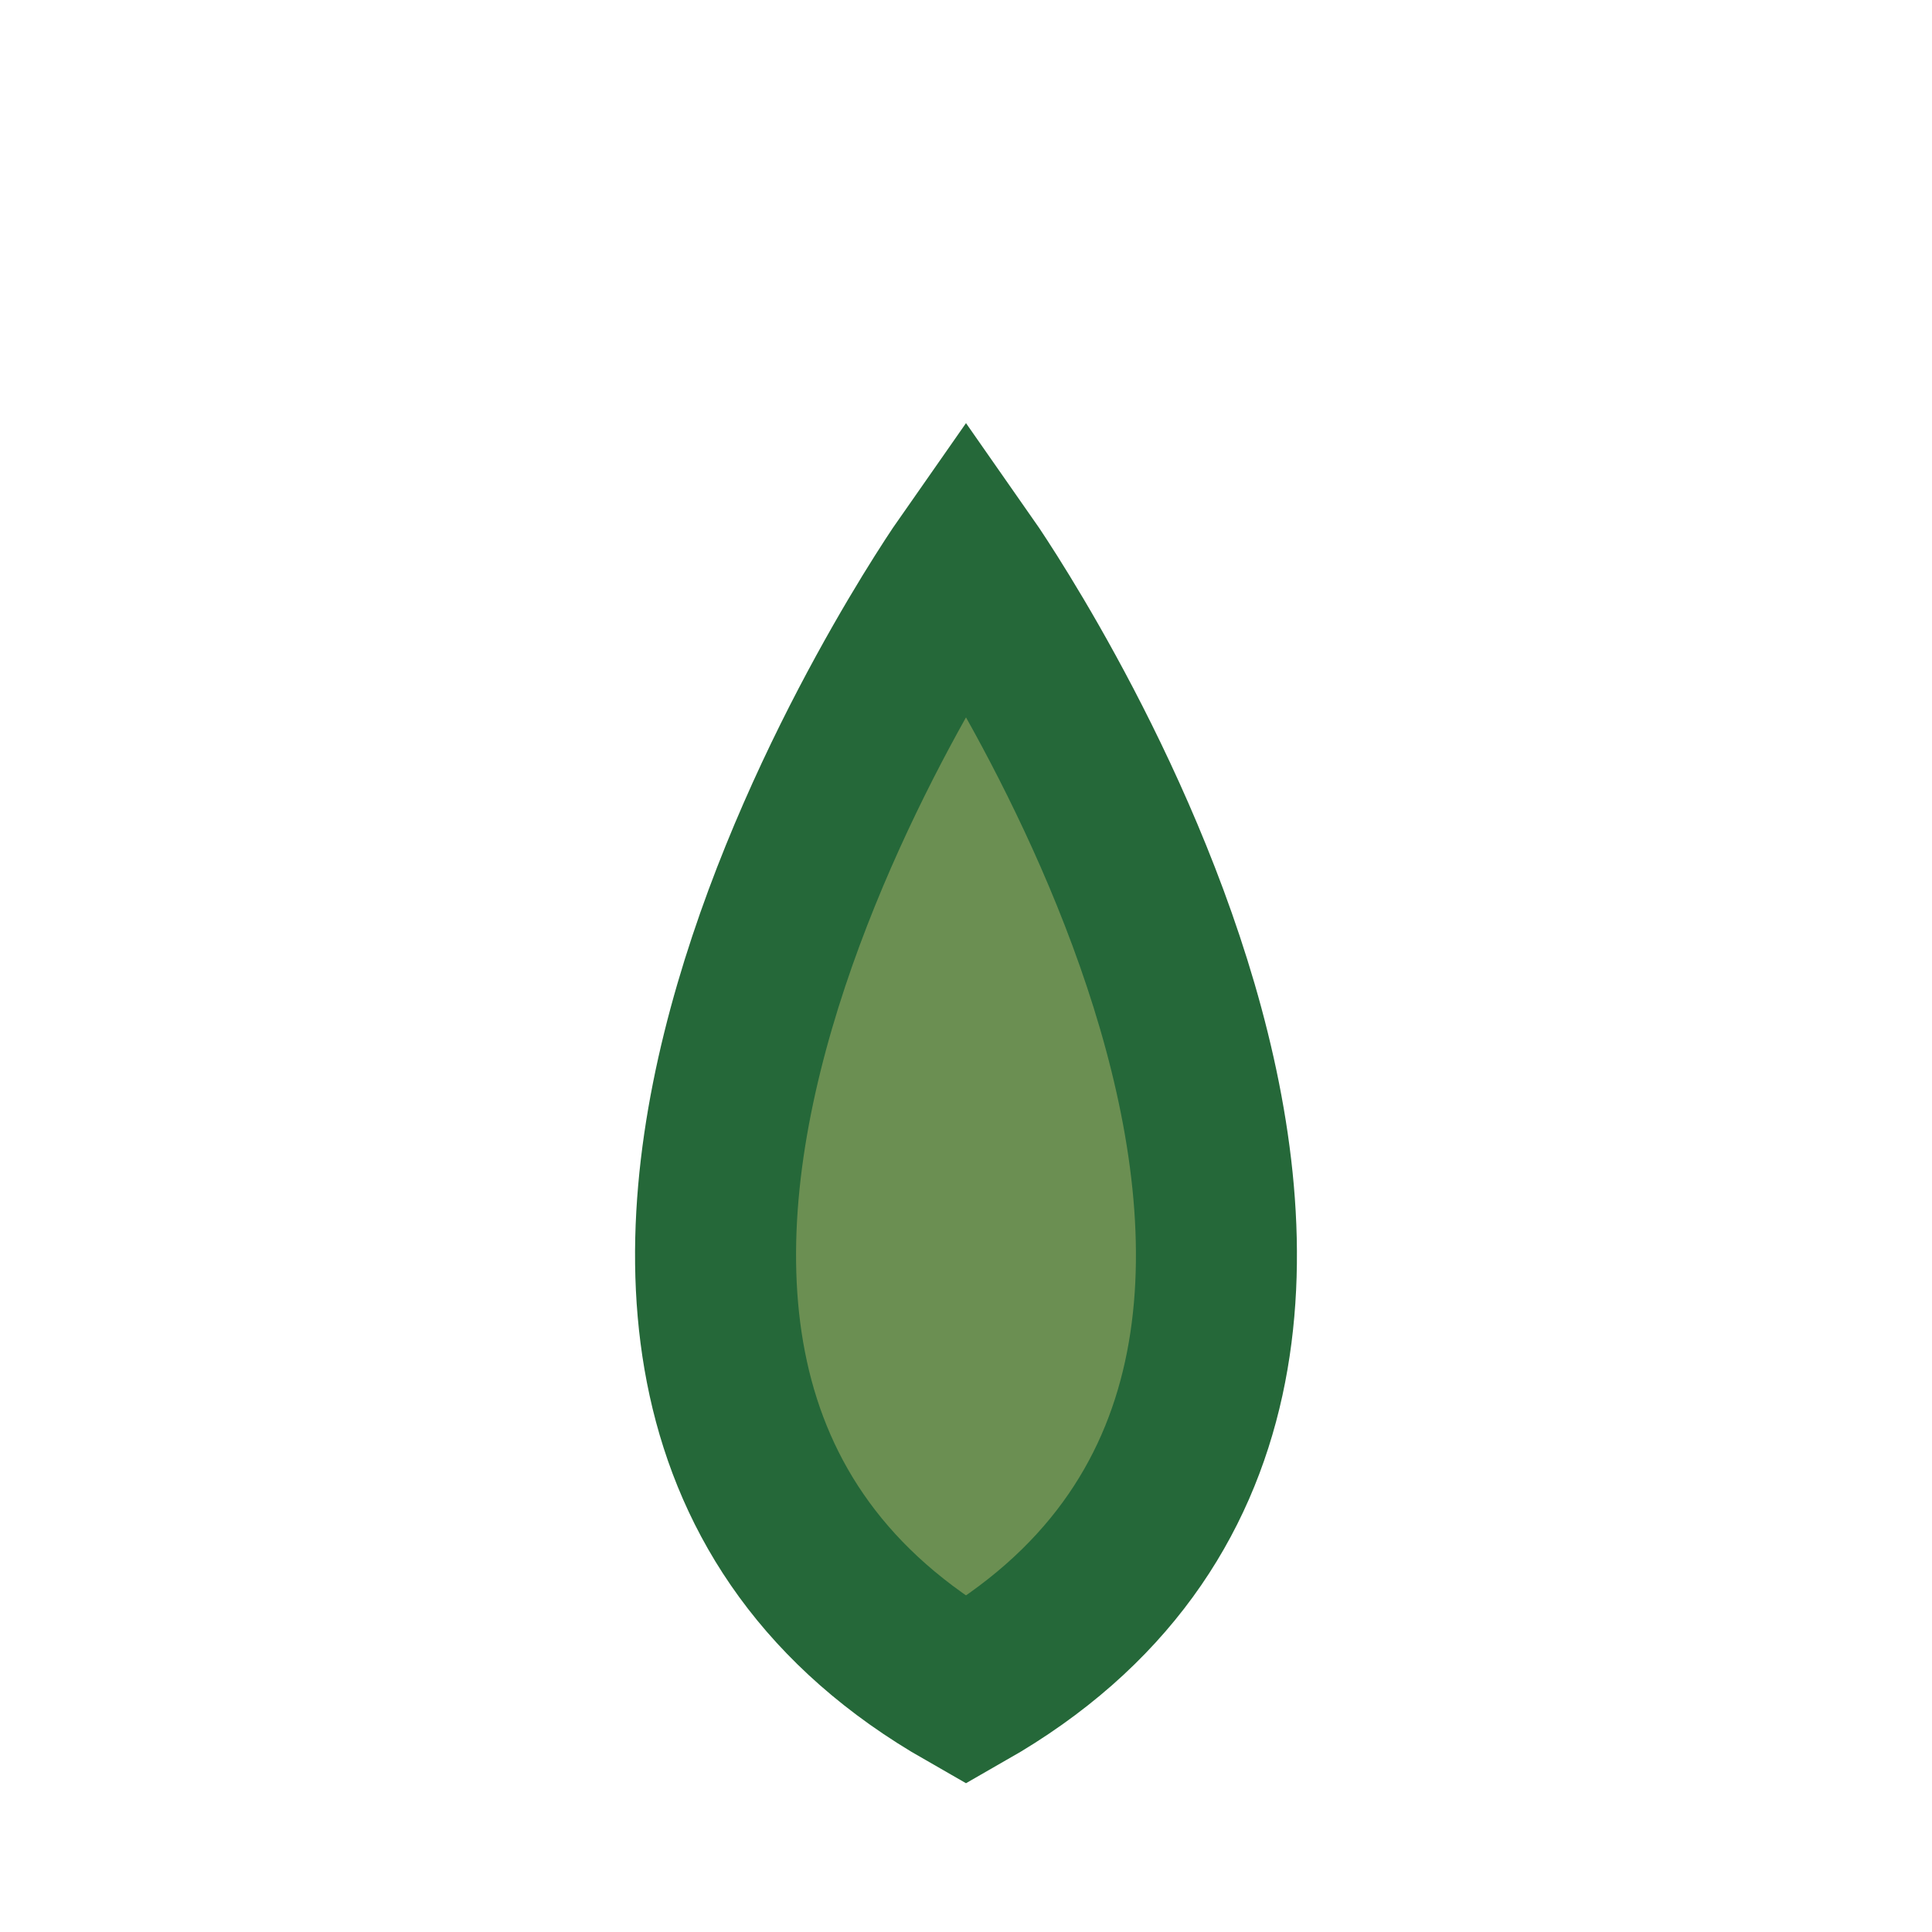 <?xml version="1.0" encoding="UTF-8"?>
<svg xmlns="http://www.w3.org/2000/svg" width="24" height="24" viewBox="0 0 24 24"><path d="M12 21c7-4 0-14 0-14s-7 10 0 14z" fill="#6B8F52" stroke="#256839" stroke-width="2"/></svg>